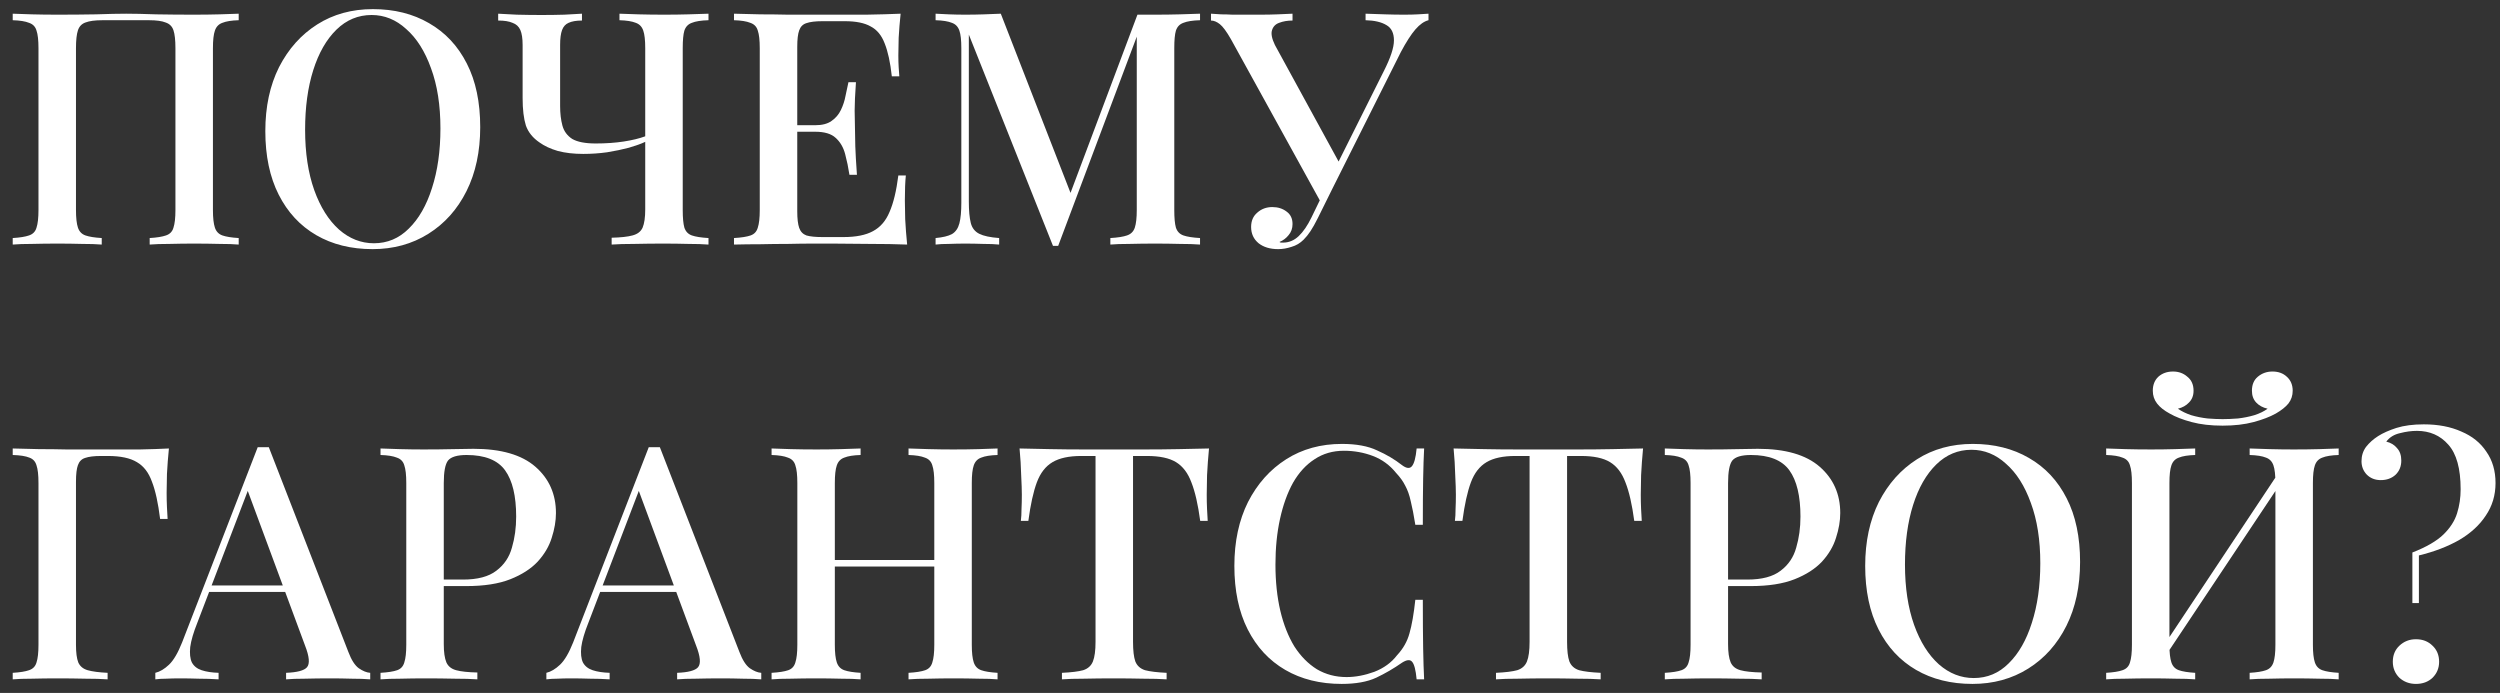 <?xml version="1.0" encoding="UTF-8"?> <svg xmlns="http://www.w3.org/2000/svg" width="184" height="51" viewBox="0 0 184 51" fill="none"><rect x="0" y="0" width="184" height="51" fill="#333333" stroke="none"/> <path d="M17.568 1.008V1.488C17.04 1.504 16.64 1.568 16.368 1.68C16.096 1.776 15.912 1.968 15.816 2.256C15.72 2.528 15.672 2.96 15.672 3.552V15.456C15.672 16.032 15.72 16.464 15.816 16.752C15.912 17.04 16.096 17.232 16.368 17.328C16.64 17.424 17.04 17.488 17.568 17.52V18C17.216 17.968 16.744 17.952 16.152 17.952C15.56 17.936 14.928 17.928 14.256 17.928C13.68 17.928 13.088 17.936 12.48 17.952C11.888 17.952 11.4 17.968 11.016 18V17.52C11.544 17.488 11.944 17.424 12.216 17.328C12.504 17.232 12.688 17.04 12.768 16.752C12.864 16.464 12.912 16.032 12.912 15.456V3.552C12.912 2.96 12.864 2.52 12.768 2.232C12.672 1.944 12.48 1.752 12.192 1.656C11.92 1.544 11.512 1.488 10.968 1.488H7.536C6.992 1.488 6.576 1.544 6.288 1.656C6.016 1.752 5.832 1.944 5.736 2.232C5.64 2.52 5.592 2.96 5.592 3.552V15.456C5.592 16.032 5.64 16.464 5.736 16.752C5.832 17.04 6.016 17.232 6.288 17.328C6.56 17.424 6.96 17.488 7.488 17.52V18C7.104 17.968 6.616 17.952 6.024 17.952C5.448 17.936 4.856 17.928 4.248 17.928C3.576 17.928 2.944 17.936 2.352 17.952C1.776 17.952 1.304 17.968 0.936 18V17.52C1.464 17.488 1.864 17.424 2.136 17.328C2.424 17.232 2.608 17.04 2.688 16.752C2.784 16.464 2.832 16.032 2.832 15.456V3.552C2.832 2.96 2.784 2.528 2.688 2.256C2.608 1.968 2.424 1.776 2.136 1.68C1.864 1.568 1.464 1.504 0.936 1.488V1.008C1.304 1.024 1.776 1.04 2.352 1.056C2.944 1.072 3.576 1.08 4.248 1.08C5.192 1.08 6.128 1.072 7.056 1.056C7.984 1.024 8.728 1.008 9.288 1.008C9.848 1.008 10.584 1.024 11.496 1.056C12.408 1.072 13.328 1.08 14.256 1.08C14.928 1.08 15.56 1.072 16.152 1.056C16.744 1.04 17.216 1.024 17.568 1.008Z" fill="white"></path> <path d="M27.448 0.672C29.016 0.672 30.392 1.016 31.576 1.704C32.776 2.392 33.704 3.384 34.36 4.68C35.016 5.96 35.344 7.52 35.344 9.36C35.344 11.152 35.008 12.72 34.336 14.064C33.664 15.408 32.728 16.456 31.528 17.208C30.328 17.96 28.96 18.336 27.424 18.336C25.84 18.336 24.456 17.992 23.272 17.304C22.088 16.616 21.168 15.624 20.512 14.328C19.856 13.032 19.528 11.472 19.528 9.648C19.528 7.856 19.864 6.288 20.536 4.944C21.224 3.6 22.16 2.552 23.344 1.8C24.528 1.048 25.896 0.672 27.448 0.672ZM27.352 1.104C26.36 1.104 25.496 1.464 24.76 2.184C24.024 2.904 23.456 3.896 23.056 5.16C22.656 6.424 22.456 7.888 22.456 9.552C22.456 11.248 22.68 12.728 23.128 13.992C23.576 15.24 24.184 16.208 24.952 16.896C25.72 17.568 26.576 17.904 27.52 17.904C28.512 17.904 29.368 17.544 30.088 16.824C30.824 16.104 31.392 15.112 31.792 13.848C32.208 12.568 32.416 11.104 32.416 9.456C32.416 7.744 32.184 6.264 31.72 5.016C31.272 3.768 30.664 2.808 29.896 2.136C29.144 1.448 28.296 1.104 27.352 1.104Z" fill="white"></path> <path d="M42.833 1.008V1.512C42.417 1.512 42.089 1.568 41.849 1.68C41.625 1.776 41.465 1.952 41.369 2.208C41.273 2.464 41.225 2.832 41.225 3.312V7.8C41.225 8.344 41.281 8.824 41.393 9.24C41.505 9.656 41.745 9.984 42.113 10.224C42.497 10.448 43.073 10.56 43.841 10.56C44.593 10.56 45.281 10.512 45.905 10.416C46.529 10.32 47.057 10.192 47.489 10.032V10.44C47.185 10.584 46.785 10.728 46.289 10.872C45.809 11 45.273 11.112 44.681 11.208C44.105 11.288 43.521 11.328 42.929 11.328C42.225 11.328 41.601 11.256 41.057 11.112C40.513 10.952 40.065 10.744 39.713 10.488C39.217 10.152 38.881 9.736 38.705 9.24C38.545 8.728 38.465 8.056 38.465 7.224V3.312C38.465 2.832 38.409 2.464 38.297 2.208C38.185 1.952 37.993 1.776 37.721 1.68C37.465 1.568 37.113 1.512 36.665 1.512V1.008C36.969 1.024 37.425 1.048 38.033 1.08C38.657 1.096 39.265 1.104 39.857 1.104C40.433 1.104 40.993 1.096 41.537 1.08C42.097 1.048 42.529 1.024 42.833 1.008ZM52.145 1.008V1.488C51.601 1.504 51.193 1.568 50.921 1.68C50.649 1.776 50.465 1.968 50.369 2.256C50.289 2.528 50.249 2.96 50.249 3.552V15.456C50.249 16.032 50.289 16.464 50.369 16.752C50.465 17.04 50.649 17.232 50.921 17.328C51.193 17.424 51.601 17.488 52.145 17.52V18C51.745 17.968 51.249 17.952 50.657 17.952C50.081 17.936 49.465 17.928 48.809 17.928C48.105 17.928 47.401 17.936 46.697 17.952C46.009 17.952 45.449 17.968 45.017 18V17.496C45.689 17.48 46.201 17.424 46.553 17.328C46.921 17.232 47.169 17.04 47.297 16.752C47.425 16.448 47.489 16 47.489 15.408V3.552C47.489 2.96 47.441 2.528 47.345 2.256C47.249 1.968 47.065 1.776 46.793 1.68C46.521 1.568 46.121 1.504 45.593 1.488V1.008C45.945 1.024 46.417 1.04 47.009 1.056C47.601 1.072 48.233 1.08 48.905 1.08C49.497 1.08 50.081 1.072 50.657 1.056C51.249 1.04 51.745 1.024 52.145 1.008Z" fill="white"></path> <path d="M66.286 1.008C66.222 1.616 66.174 2.208 66.142 2.784C66.126 3.344 66.118 3.776 66.118 4.08C66.118 4.384 66.126 4.672 66.142 4.944C66.158 5.216 66.174 5.44 66.19 5.616H65.638C65.526 4.592 65.35 3.784 65.11 3.192C64.886 2.6 64.542 2.184 64.078 1.944C63.63 1.688 62.998 1.56 62.182 1.56H60.526C60.014 1.56 59.622 1.608 59.35 1.704C59.094 1.784 58.918 1.96 58.822 2.232C58.726 2.488 58.678 2.896 58.678 3.456V15.552C58.678 16.096 58.726 16.504 58.822 16.776C58.918 17.048 59.094 17.232 59.35 17.328C59.622 17.408 60.014 17.448 60.526 17.448H62.086C62.998 17.448 63.718 17.304 64.246 17.016C64.79 16.728 65.198 16.256 65.47 15.6C65.758 14.944 65.974 14.048 66.118 12.912H66.67C66.622 13.376 66.598 13.984 66.598 14.736C66.598 15.056 66.606 15.52 66.622 16.128C66.654 16.736 66.702 17.36 66.766 18C65.95 17.968 65.03 17.952 64.006 17.952C62.982 17.936 62.07 17.928 61.27 17.928C60.902 17.928 60.43 17.928 59.854 17.928C59.278 17.928 58.654 17.936 57.982 17.952C57.326 17.952 56.654 17.96 55.966 17.976C55.294 17.976 54.646 17.984 54.022 18V17.52C54.566 17.488 54.974 17.424 55.246 17.328C55.518 17.232 55.694 17.04 55.774 16.752C55.87 16.464 55.918 16.032 55.918 15.456V3.552C55.918 2.96 55.87 2.528 55.774 2.256C55.694 1.968 55.51 1.776 55.222 1.68C54.95 1.568 54.55 1.504 54.022 1.488V1.008C54.646 1.024 55.294 1.04 55.966 1.056C56.654 1.056 57.326 1.064 57.982 1.08C58.654 1.08 59.278 1.08 59.854 1.08C60.43 1.08 60.902 1.08 61.27 1.08C62.006 1.08 62.838 1.08 63.766 1.08C64.71 1.064 65.55 1.04 66.286 1.008ZM62.302 9.216C62.302 9.216 62.302 9.296 62.302 9.456C62.302 9.616 62.302 9.696 62.302 9.696H57.958C57.958 9.696 57.958 9.616 57.958 9.456C57.958 9.296 57.958 9.216 57.958 9.216H62.302ZM62.998 6.048C62.934 6.96 62.902 7.656 62.902 8.136C62.918 8.616 62.926 9.056 62.926 9.456C62.926 9.856 62.934 10.296 62.95 10.776C62.966 11.256 63.006 11.952 63.07 12.864H62.518C62.438 12.336 62.334 11.832 62.206 11.352C62.078 10.856 61.846 10.456 61.51 10.152C61.19 9.848 60.686 9.696 59.998 9.696V9.216C60.51 9.216 60.91 9.112 61.198 8.904C61.502 8.696 61.734 8.424 61.894 8.088C62.054 7.752 62.166 7.408 62.23 7.056C62.31 6.688 62.382 6.352 62.446 6.048H62.998Z" fill="white"></path> <path d="M88.323 1.008V1.488C87.778 1.504 87.371 1.568 87.099 1.68C86.826 1.776 86.642 1.968 86.546 2.256C86.466 2.528 86.427 2.96 86.427 3.552V15.456C86.427 16.032 86.466 16.464 86.546 16.752C86.642 17.04 86.826 17.232 87.099 17.328C87.371 17.424 87.778 17.488 88.323 17.52V18C87.922 17.968 87.427 17.952 86.835 17.952C86.243 17.936 85.642 17.928 85.034 17.928C84.362 17.928 83.731 17.936 83.138 17.952C82.546 17.952 82.075 17.968 81.722 18V17.52C82.266 17.488 82.674 17.424 82.947 17.328C83.234 17.232 83.427 17.04 83.522 16.752C83.618 16.464 83.666 16.032 83.666 15.456V2.328L83.787 2.376L77.882 18.096H77.499L71.306 2.544V14.832C71.306 15.504 71.355 16.032 71.451 16.416C71.546 16.784 71.754 17.048 72.075 17.208C72.394 17.368 72.882 17.472 73.538 17.52V18C73.234 17.968 72.843 17.952 72.362 17.952C71.898 17.936 71.459 17.928 71.043 17.928C70.642 17.928 70.243 17.936 69.843 17.952C69.442 17.952 69.115 17.968 68.859 18V17.52C69.386 17.472 69.787 17.376 70.058 17.232C70.331 17.072 70.514 16.808 70.611 16.44C70.707 16.072 70.754 15.568 70.754 14.928V3.552C70.754 2.96 70.707 2.528 70.611 2.256C70.514 1.968 70.331 1.776 70.058 1.68C69.787 1.568 69.386 1.504 68.859 1.488V1.008C69.115 1.024 69.442 1.04 69.843 1.056C70.243 1.072 70.642 1.08 71.043 1.08C71.507 1.08 71.971 1.072 72.434 1.056C72.915 1.04 73.323 1.024 73.659 1.008L78.963 14.64L78.507 14.952L83.715 1.08C83.922 1.08 84.138 1.08 84.362 1.08C84.587 1.08 84.811 1.08 85.034 1.08C85.642 1.08 86.243 1.072 86.835 1.056C87.427 1.04 87.922 1.024 88.323 1.008Z" fill="white"></path> <path d="M105.138 1.008V1.488C104.818 1.568 104.498 1.792 104.178 2.16C103.858 2.528 103.498 3.088 103.098 3.84L97.626 14.76L97.17 14.808L90.594 2.88C90.274 2.32 90.002 1.952 89.778 1.776C89.554 1.6 89.338 1.512 89.13 1.512V1.008C89.354 1.024 89.602 1.04 89.874 1.056C90.146 1.056 90.426 1.064 90.714 1.08C91.018 1.08 91.314 1.08 91.602 1.08C91.97 1.08 92.362 1.08 92.778 1.08C93.194 1.08 93.61 1.072 94.026 1.056C94.442 1.04 94.81 1.024 95.13 1.008V1.512C94.762 1.512 94.434 1.568 94.146 1.68C93.874 1.776 93.698 1.96 93.618 2.232C93.538 2.488 93.61 2.848 93.834 3.312L98.634 12.096L98.106 12.72L101.85 5.232C102.346 4.256 102.594 3.504 102.594 2.976C102.594 2.432 102.41 2.056 102.042 1.848C101.674 1.624 101.162 1.504 100.506 1.488V1.008C100.986 1.024 101.466 1.04 101.946 1.056C102.426 1.072 102.89 1.08 103.338 1.08C103.738 1.08 104.074 1.072 104.346 1.056C104.634 1.04 104.898 1.024 105.138 1.008ZM97.698 13.584L98.13 13.752L97.002 16.032C96.794 16.448 96.61 16.776 96.45 17.016C96.29 17.256 96.122 17.464 95.946 17.64C95.69 17.896 95.394 18.072 95.058 18.168C94.722 18.28 94.394 18.336 94.074 18.336C93.482 18.336 93.002 18.192 92.634 17.904C92.266 17.6 92.082 17.2 92.082 16.704C92.082 16.256 92.234 15.904 92.538 15.648C92.842 15.376 93.21 15.24 93.642 15.24C94.058 15.24 94.41 15.352 94.698 15.576C94.986 15.784 95.13 16.088 95.13 16.488C95.13 16.808 95.034 17.08 94.842 17.304C94.666 17.528 94.442 17.696 94.17 17.808C94.202 17.84 94.242 17.856 94.29 17.856C94.338 17.856 94.386 17.856 94.434 17.856C94.866 17.856 95.25 17.696 95.586 17.376C95.922 17.056 96.234 16.6 96.522 16.008L97.698 13.584Z" fill="white"></path> <path d="M12.432 33.008C12.368 33.648 12.32 34.272 12.288 34.88C12.272 35.488 12.264 35.952 12.264 36.272C12.264 36.64 12.272 36.992 12.288 37.328C12.304 37.664 12.32 37.952 12.336 38.192H11.784C11.64 37.024 11.44 36.112 11.184 35.456C10.944 34.784 10.576 34.304 10.08 34.016C9.584 33.712 8.872 33.56 7.944 33.56H7.44C6.928 33.56 6.536 33.608 6.264 33.704C6.008 33.784 5.832 33.96 5.736 34.232C5.64 34.488 5.592 34.896 5.592 35.456V47.456C5.592 48.032 5.648 48.464 5.76 48.752C5.888 49.04 6.12 49.232 6.456 49.328C6.792 49.424 7.28 49.488 7.92 49.52V50C7.488 49.968 6.936 49.952 6.264 49.952C5.608 49.936 4.936 49.928 4.248 49.928C3.576 49.928 2.944 49.936 2.352 49.952C1.776 49.952 1.304 49.968 0.936 50V49.52C1.464 49.488 1.864 49.424 2.136 49.328C2.424 49.232 2.608 49.04 2.688 48.752C2.784 48.464 2.832 48.032 2.832 47.456V35.552C2.832 34.96 2.784 34.528 2.688 34.256C2.608 33.968 2.432 33.776 2.16 33.68C1.888 33.568 1.48 33.504 0.936 33.488V33.008C1.56 33.024 2.208 33.04 2.88 33.056C3.568 33.056 4.24 33.064 4.896 33.08C5.568 33.08 6.192 33.08 6.768 33.08C7.344 33.08 7.816 33.08 8.184 33.08C8.808 33.08 9.512 33.08 10.296 33.08C11.096 33.064 11.808 33.04 12.432 33.008Z" fill="white"></path> <path d="M19.784 32.912L25.64 47.984C25.864 48.576 26.12 48.976 26.408 49.184C26.712 49.392 26.992 49.504 27.248 49.52V50C26.864 49.968 26.408 49.952 25.88 49.952C25.368 49.936 24.848 49.928 24.32 49.928C23.648 49.928 23.024 49.936 22.448 49.952C21.872 49.952 21.408 49.968 21.056 50V49.52C21.872 49.488 22.384 49.352 22.592 49.112C22.816 48.856 22.768 48.32 22.448 47.504L18.128 35.84L18.512 35.408L14.528 45.824C14.24 46.544 14.064 47.144 14 47.624C13.952 48.104 13.992 48.48 14.12 48.752C14.264 49.024 14.504 49.216 14.84 49.328C15.176 49.44 15.592 49.504 16.088 49.52V50C15.608 49.968 15.12 49.952 14.624 49.952C14.144 49.936 13.688 49.928 13.256 49.928C12.872 49.928 12.528 49.936 12.224 49.952C11.936 49.952 11.672 49.968 11.432 50V49.52C11.768 49.44 12.104 49.24 12.44 48.92C12.776 48.6 13.096 48.056 13.4 47.288L18.968 32.912C19.096 32.912 19.232 32.912 19.376 32.912C19.52 32.912 19.656 32.912 19.784 32.912ZM22.304 43.088V43.568H15.152L15.392 43.088H22.304Z" fill="white"></path> <path d="M28.006 33.008C28.374 33.024 28.846 33.04 29.422 33.056C30.014 33.072 30.598 33.08 31.174 33.08C31.942 33.08 32.67 33.072 33.358 33.056C34.062 33.04 34.558 33.032 34.846 33.032C36.878 33.032 38.398 33.472 39.406 34.352C40.414 35.232 40.918 36.368 40.918 37.76C40.918 38.336 40.814 38.944 40.606 39.584C40.414 40.208 40.07 40.792 39.574 41.336C39.078 41.864 38.406 42.296 37.558 42.632C36.71 42.968 35.63 43.136 34.318 43.136H31.966V42.656H34.078C35.15 42.656 35.966 42.44 36.526 42.008C37.102 41.576 37.486 41.008 37.678 40.304C37.886 39.6 37.99 38.84 37.99 38.024C37.99 36.504 37.718 35.368 37.174 34.616C36.63 33.864 35.686 33.488 34.342 33.488C33.654 33.488 33.198 33.624 32.974 33.896C32.766 34.168 32.662 34.72 32.662 35.552V47.408C32.662 48 32.726 48.448 32.854 48.752C32.982 49.04 33.222 49.232 33.574 49.328C33.926 49.424 34.446 49.48 35.134 49.496V50C34.702 49.968 34.142 49.952 33.454 49.952C32.766 49.936 32.054 49.928 31.318 49.928C30.678 49.928 30.062 49.936 29.47 49.952C28.894 49.952 28.406 49.968 28.006 50V49.52C28.55 49.488 28.958 49.424 29.23 49.328C29.502 49.232 29.678 49.04 29.758 48.752C29.854 48.464 29.902 48.032 29.902 47.456V35.552C29.902 34.96 29.854 34.528 29.758 34.256C29.678 33.968 29.494 33.776 29.206 33.68C28.934 33.568 28.534 33.504 28.006 33.488V33.008Z" fill="white"></path> <path d="M48.565 32.912L54.421 47.984C54.645 48.576 54.901 48.976 55.189 49.184C55.493 49.392 55.773 49.504 56.029 49.52V50C55.645 49.968 55.189 49.952 54.661 49.952C54.149 49.936 53.629 49.928 53.101 49.928C52.429 49.928 51.805 49.936 51.229 49.952C50.653 49.952 50.189 49.968 49.837 50V49.52C50.653 49.488 51.165 49.352 51.373 49.112C51.597 48.856 51.549 48.32 51.229 47.504L46.909 35.84L47.293 35.408L43.309 45.824C43.021 46.544 42.845 47.144 42.781 47.624C42.733 48.104 42.773 48.48 42.901 48.752C43.045 49.024 43.285 49.216 43.621 49.328C43.957 49.44 44.373 49.504 44.869 49.52V50C44.389 49.968 43.901 49.952 43.405 49.952C42.925 49.936 42.469 49.928 42.037 49.928C41.653 49.928 41.309 49.936 41.005 49.952C40.717 49.952 40.453 49.968 40.213 50V49.52C40.549 49.44 40.885 49.24 41.221 48.92C41.557 48.6 41.877 48.056 42.181 47.288L47.749 32.912C47.877 32.912 48.013 32.912 48.157 32.912C48.301 32.912 48.437 32.912 48.565 32.912ZM51.085 43.088V43.568H43.933L44.173 43.088H51.085Z" fill="white"></path> <path d="M66.868 50V49.52C67.412 49.488 67.82 49.424 68.092 49.328C68.364 49.232 68.54 49.04 68.62 48.752C68.716 48.464 68.764 48.032 68.764 47.456V35.552C68.764 34.96 68.716 34.528 68.62 34.256C68.54 33.968 68.356 33.776 68.068 33.68C67.796 33.568 67.396 33.504 66.868 33.488V33.008C67.268 33.024 67.764 33.04 68.356 33.056C68.964 33.072 69.564 33.08 70.156 33.08C70.828 33.08 71.452 33.072 72.028 33.056C72.604 33.04 73.068 33.024 73.42 33.008V33.488C72.892 33.504 72.492 33.568 72.22 33.68C71.948 33.776 71.764 33.968 71.668 34.256C71.572 34.528 71.524 34.96 71.524 35.552V47.456C71.524 48.032 71.572 48.464 71.668 48.752C71.764 49.04 71.948 49.232 72.22 49.328C72.492 49.424 72.892 49.488 73.42 49.52V50C73.068 49.968 72.604 49.952 72.028 49.952C71.452 49.936 70.828 49.928 70.156 49.928C69.564 49.928 68.964 49.936 68.356 49.952C67.764 49.952 67.268 49.968 66.868 50ZM56.788 50V49.52C57.332 49.488 57.74 49.424 58.012 49.328C58.284 49.232 58.46 49.04 58.54 48.752C58.636 48.464 58.684 48.032 58.684 47.456V35.552C58.684 34.96 58.636 34.528 58.54 34.256C58.46 33.968 58.276 33.776 57.988 33.68C57.716 33.568 57.316 33.504 56.788 33.488V33.008C57.156 33.024 57.628 33.04 58.204 33.056C58.796 33.072 59.428 33.08 60.1 33.08C60.708 33.08 61.3 33.072 61.876 33.056C62.468 33.04 62.956 33.024 63.34 33.008V33.488C62.812 33.504 62.412 33.568 62.14 33.68C61.868 33.776 61.684 33.968 61.588 34.256C61.492 34.528 61.444 34.96 61.444 35.552V47.456C61.444 48.032 61.492 48.464 61.588 48.752C61.684 49.04 61.868 49.232 62.14 49.328C62.412 49.424 62.812 49.488 63.34 49.52V50C62.956 49.968 62.468 49.952 61.876 49.952C61.3 49.936 60.708 49.928 60.1 49.928C59.428 49.928 58.796 49.936 58.204 49.952C57.628 49.952 57.156 49.968 56.788 50ZM60.364 41.696V41.216H69.844V41.696H60.364Z" fill="white"></path> <path d="M88.983 33.008C88.919 33.68 88.871 34.336 88.839 34.976C88.823 35.6 88.815 36.08 88.815 36.416C88.815 36.784 88.823 37.136 88.839 37.472C88.855 37.808 88.871 38.096 88.887 38.336H88.335C88.175 37.136 87.959 36.192 87.687 35.504C87.431 34.816 87.055 34.32 86.559 34.016C86.063 33.712 85.351 33.56 84.423 33.56H83.391V47.24C83.391 47.88 83.447 48.36 83.559 48.68C83.687 49 83.927 49.216 84.279 49.328C84.647 49.424 85.175 49.488 85.863 49.52V50C85.415 49.968 84.839 49.952 84.135 49.952C83.431 49.936 82.711 49.928 81.975 49.928C81.207 49.928 80.479 49.936 79.791 49.952C79.119 49.952 78.575 49.968 78.159 50V49.52C78.847 49.488 79.367 49.424 79.719 49.328C80.071 49.216 80.311 49 80.439 48.68C80.567 48.36 80.631 47.88 80.631 47.24V33.56H79.575C78.679 33.56 77.975 33.712 77.463 34.016C76.951 34.32 76.567 34.816 76.311 35.504C76.055 36.192 75.847 37.136 75.687 38.336H75.135C75.167 38.096 75.183 37.808 75.183 37.472C75.199 37.136 75.207 36.784 75.207 36.416C75.207 36.08 75.191 35.6 75.159 34.976C75.143 34.336 75.103 33.68 75.039 33.008C75.727 33.024 76.479 33.04 77.295 33.056C78.111 33.072 78.935 33.08 79.767 33.08C80.599 33.08 81.351 33.08 82.023 33.08C82.695 33.08 83.439 33.08 84.255 33.08C85.071 33.08 85.895 33.072 86.727 33.056C87.559 33.04 88.311 33.024 88.983 33.008Z" fill="white"></path> <path d="M98.769 32.672C99.825 32.672 100.688 32.832 101.36 33.152C102.048 33.456 102.656 33.816 103.184 34.232C103.504 34.472 103.744 34.504 103.904 34.328C104.08 34.136 104.2 33.696 104.264 33.008H104.816C104.784 33.616 104.76 34.352 104.744 35.216C104.728 36.064 104.72 37.2 104.72 38.624H104.168C104.056 37.92 103.944 37.344 103.832 36.896C103.736 36.448 103.6 36.064 103.424 35.744C103.264 35.424 103.04 35.112 102.752 34.808C102.288 34.232 101.72 33.816 101.048 33.56C100.376 33.304 99.665 33.176 98.912 33.176C98.097 33.176 97.376 33.384 96.752 33.8C96.129 34.2 95.6 34.776 95.168 35.528C94.752 36.28 94.433 37.168 94.209 38.192C93.984 39.216 93.873 40.336 93.873 41.552C93.873 42.8 93.993 43.936 94.233 44.96C94.472 45.968 94.817 46.84 95.264 47.576C95.728 48.296 96.281 48.856 96.921 49.256C97.576 49.64 98.305 49.832 99.105 49.832C99.76 49.832 100.44 49.704 101.144 49.448C101.848 49.176 102.408 48.768 102.824 48.224C103.272 47.744 103.576 47.208 103.736 46.616C103.912 46.008 104.056 45.184 104.168 44.144H104.72C104.72 45.616 104.728 46.808 104.744 47.72C104.76 48.616 104.784 49.376 104.816 50H104.264C104.2 49.312 104.088 48.88 103.928 48.704C103.784 48.528 103.536 48.552 103.184 48.776C102.592 49.192 101.96 49.56 101.288 49.88C100.632 50.184 99.784 50.336 98.745 50.336C97.16 50.336 95.776 49.992 94.593 49.304C93.409 48.616 92.489 47.624 91.832 46.328C91.177 45.032 90.849 43.472 90.849 41.648C90.849 39.856 91.184 38.288 91.856 36.944C92.544 35.6 93.481 34.552 94.665 33.8C95.849 33.048 97.216 32.672 98.769 32.672Z" fill="white"></path> <path d="M120.929 33.008C120.865 33.68 120.817 34.336 120.785 34.976C120.769 35.6 120.761 36.08 120.761 36.416C120.761 36.784 120.769 37.136 120.785 37.472C120.801 37.808 120.817 38.096 120.833 38.336H120.281C120.121 37.136 119.905 36.192 119.633 35.504C119.377 34.816 119.001 34.32 118.505 34.016C118.009 33.712 117.297 33.56 116.369 33.56H115.337V47.24C115.337 47.88 115.393 48.36 115.505 48.68C115.633 49 115.873 49.216 116.225 49.328C116.593 49.424 117.121 49.488 117.809 49.52V50C117.361 49.968 116.785 49.952 116.081 49.952C115.377 49.936 114.657 49.928 113.921 49.928C113.153 49.928 112.425 49.936 111.737 49.952C111.065 49.952 110.521 49.968 110.105 50V49.52C110.793 49.488 111.313 49.424 111.665 49.328C112.017 49.216 112.257 49 112.385 48.68C112.513 48.36 112.577 47.88 112.577 47.24V33.56H111.521C110.625 33.56 109.921 33.712 109.409 34.016C108.897 34.32 108.513 34.816 108.257 35.504C108.001 36.192 107.793 37.136 107.633 38.336H107.081C107.113 38.096 107.129 37.808 107.129 37.472C107.145 37.136 107.153 36.784 107.153 36.416C107.153 36.08 107.137 35.6 107.105 34.976C107.089 34.336 107.049 33.68 106.985 33.008C107.673 33.024 108.425 33.04 109.241 33.056C110.057 33.072 110.881 33.08 111.713 33.08C112.545 33.08 113.297 33.08 113.969 33.08C114.641 33.08 115.385 33.08 116.201 33.08C117.017 33.08 117.841 33.072 118.673 33.056C119.505 33.04 120.257 33.024 120.929 33.008Z" fill="white"></path> <path d="M122.53 33.008C122.898 33.024 123.37 33.04 123.946 33.056C124.538 33.072 125.122 33.08 125.698 33.08C126.466 33.08 127.194 33.072 127.882 33.056C128.586 33.04 129.082 33.032 129.37 33.032C131.402 33.032 132.922 33.472 133.93 34.352C134.938 35.232 135.442 36.368 135.442 37.76C135.442 38.336 135.338 38.944 135.13 39.584C134.938 40.208 134.594 40.792 134.098 41.336C133.602 41.864 132.93 42.296 132.082 42.632C131.234 42.968 130.154 43.136 128.842 43.136H126.49V42.656H128.602C129.674 42.656 130.49 42.44 131.05 42.008C131.626 41.576 132.01 41.008 132.202 40.304C132.41 39.6 132.514 38.84 132.514 38.024C132.514 36.504 132.242 35.368 131.698 34.616C131.154 33.864 130.21 33.488 128.866 33.488C128.178 33.488 127.722 33.624 127.498 33.896C127.29 34.168 127.186 34.72 127.186 35.552V47.408C127.186 48 127.25 48.448 127.378 48.752C127.506 49.04 127.746 49.232 128.098 49.328C128.45 49.424 128.97 49.48 129.658 49.496V50C129.226 49.968 128.666 49.952 127.978 49.952C127.29 49.936 126.578 49.928 125.842 49.928C125.202 49.928 124.586 49.936 123.994 49.952C123.418 49.952 122.93 49.968 122.53 50V49.52C123.074 49.488 123.482 49.424 123.754 49.328C124.026 49.232 124.202 49.04 124.282 48.752C124.378 48.464 124.426 48.032 124.426 47.456V35.552C124.426 34.96 124.378 34.528 124.282 34.256C124.202 33.968 124.018 33.776 123.73 33.68C123.458 33.568 123.058 33.504 122.53 33.488V33.008Z" fill="white"></path> <path d="M145.198 32.672C146.766 32.672 148.142 33.016 149.326 33.704C150.526 34.392 151.454 35.384 152.11 36.68C152.766 37.96 153.094 39.52 153.094 41.36C153.094 43.152 152.758 44.72 152.086 46.064C151.414 47.408 150.478 48.456 149.278 49.208C148.078 49.96 146.71 50.336 145.174 50.336C143.59 50.336 142.206 49.992 141.022 49.304C139.838 48.616 138.918 47.624 138.262 46.328C137.606 45.032 137.278 43.472 137.278 41.648C137.278 39.856 137.614 38.288 138.286 36.944C138.974 35.6 139.91 34.552 141.094 33.8C142.278 33.048 143.646 32.672 145.198 32.672ZM145.102 33.104C144.11 33.104 143.246 33.464 142.51 34.184C141.774 34.904 141.206 35.896 140.806 37.16C140.406 38.424 140.206 39.888 140.206 41.552C140.206 43.248 140.43 44.728 140.878 45.992C141.326 47.24 141.934 48.208 142.702 48.896C143.47 49.568 144.326 49.904 145.27 49.904C146.262 49.904 147.118 49.544 147.838 48.824C148.574 48.104 149.142 47.112 149.542 45.848C149.958 44.568 150.166 43.104 150.166 41.456C150.166 39.744 149.934 38.264 149.47 37.016C149.022 35.768 148.414 34.808 147.646 34.136C146.894 33.448 146.046 33.104 145.102 33.104Z" fill="white"></path> <path d="M161.566 33.008V33.488C161.038 33.504 160.638 33.568 160.366 33.68C160.094 33.776 159.91 33.968 159.814 34.256C159.718 34.528 159.67 34.96 159.67 35.552V47.456C159.67 48.032 159.718 48.464 159.814 48.752C159.91 49.04 160.094 49.232 160.366 49.328C160.638 49.424 161.038 49.488 161.566 49.52V50C161.182 49.968 160.694 49.952 160.102 49.952C159.526 49.936 158.934 49.928 158.326 49.928C157.654 49.928 157.022 49.936 156.43 49.952C155.854 49.952 155.382 49.968 155.014 50V49.52C155.542 49.488 155.942 49.424 156.214 49.328C156.502 49.232 156.686 49.04 156.766 48.752C156.862 48.464 156.91 48.032 156.91 47.456V35.552C156.91 34.96 156.862 34.528 156.766 34.256C156.686 33.968 156.502 33.776 156.214 33.68C155.942 33.568 155.542 33.504 155.014 33.488V33.008C155.382 33.024 155.854 33.04 156.43 33.056C157.022 33.072 157.654 33.08 158.326 33.08C158.934 33.08 159.526 33.072 160.102 33.056C160.694 33.04 161.182 33.024 161.566 33.008ZM167.902 34.496C167.902 34.496 167.894 34.584 167.878 34.76C167.878 34.92 167.878 35.088 167.878 35.264C167.878 35.44 167.878 35.528 167.878 35.528L158.806 49.136L158.782 48.224L167.902 34.496ZM172.126 33.008V33.488C171.598 33.504 171.198 33.568 170.926 33.68C170.654 33.776 170.47 33.968 170.374 34.256C170.278 34.528 170.23 34.96 170.23 35.552V47.456C170.23 48.032 170.278 48.464 170.374 48.752C170.47 49.04 170.654 49.232 170.926 49.328C171.198 49.424 171.598 49.488 172.126 49.52V50C171.774 49.968 171.302 49.952 170.71 49.952C170.118 49.936 169.486 49.928 168.814 49.928C168.238 49.928 167.646 49.936 167.038 49.952C166.446 49.952 165.958 49.968 165.574 50V49.52C166.102 49.488 166.502 49.424 166.774 49.328C167.046 49.232 167.23 49.04 167.326 48.752C167.422 48.464 167.47 48.032 167.47 47.456V35.552C167.47 34.96 167.422 34.528 167.326 34.256C167.23 33.968 167.046 33.776 166.774 33.68C166.502 33.568 166.102 33.504 165.574 33.488V33.008C165.958 33.024 166.446 33.04 167.038 33.056C167.646 33.072 168.238 33.08 168.814 33.08C169.486 33.08 170.118 33.072 170.71 33.056C171.302 33.04 171.774 33.024 172.126 33.008ZM167.254 27.344C167.686 27.344 168.038 27.472 168.31 27.728C168.598 27.984 168.742 28.328 168.742 28.76C168.742 29.112 168.638 29.424 168.43 29.696C168.222 29.952 167.91 30.2 167.494 30.44C167.062 30.68 166.518 30.888 165.862 31.064C165.206 31.24 164.446 31.328 163.582 31.328C162.718 31.328 161.958 31.24 161.302 31.064C160.646 30.888 160.11 30.68 159.694 30.44C159.278 30.216 158.966 29.968 158.758 29.696C158.55 29.424 158.446 29.112 158.446 28.76C158.446 28.328 158.582 27.984 158.854 27.728C159.142 27.472 159.502 27.344 159.934 27.344C160.35 27.344 160.702 27.472 160.99 27.728C161.294 27.968 161.446 28.312 161.446 28.76C161.446 29.112 161.334 29.4 161.11 29.624C160.902 29.848 160.63 30 160.294 30.08C160.566 30.272 160.894 30.432 161.278 30.56C161.662 30.672 162.062 30.752 162.478 30.8C162.894 30.832 163.262 30.848 163.582 30.848C163.918 30.848 164.294 30.832 164.71 30.8C165.126 30.752 165.526 30.672 165.91 30.56C166.31 30.432 166.638 30.272 166.894 30.08C166.542 30 166.262 29.848 166.054 29.624C165.846 29.4 165.742 29.112 165.742 28.76C165.742 28.312 165.886 27.968 166.174 27.728C166.478 27.472 166.838 27.344 167.254 27.344Z" fill="white"></path> <path d="M178.391 31.232C179.447 31.232 180.367 31.408 181.151 31.76C181.951 32.096 182.567 32.592 182.999 33.248C183.447 33.888 183.671 34.656 183.671 35.552C183.671 36.448 183.431 37.248 182.951 37.952C182.487 38.656 181.831 39.256 180.983 39.752C180.135 40.232 179.151 40.608 178.031 40.88V44.384H177.551V40.664C178.575 40.264 179.335 39.824 179.831 39.344C180.327 38.864 180.663 38.344 180.839 37.784C181.015 37.224 181.103 36.632 181.103 36.008C181.103 34.488 180.799 33.392 180.191 32.72C179.599 32.048 178.831 31.712 177.887 31.712C177.487 31.712 177.071 31.768 176.639 31.88C176.207 31.976 175.871 32.184 175.631 32.504C175.967 32.584 176.231 32.744 176.423 32.984C176.631 33.208 176.735 33.512 176.735 33.896C176.735 34.328 176.591 34.68 176.303 34.952C176.015 35.208 175.655 35.336 175.223 35.336C174.807 35.336 174.463 35.2 174.191 34.928C173.935 34.656 173.807 34.328 173.807 33.944C173.807 33.544 173.919 33.192 174.143 32.888C174.383 32.584 174.679 32.32 175.031 32.096C175.383 31.872 175.831 31.672 176.375 31.496C176.935 31.32 177.607 31.232 178.391 31.232ZM177.815 47.048C178.311 47.048 178.719 47.208 179.039 47.528C179.359 47.832 179.519 48.224 179.519 48.704C179.519 49.168 179.359 49.56 179.039 49.88C178.719 50.184 178.311 50.336 177.815 50.336C177.335 50.336 176.927 50.184 176.591 49.88C176.271 49.56 176.111 49.168 176.111 48.704C176.111 48.224 176.271 47.832 176.591 47.528C176.927 47.208 177.335 47.048 177.815 47.048Z" fill="white"></path> </svg> 